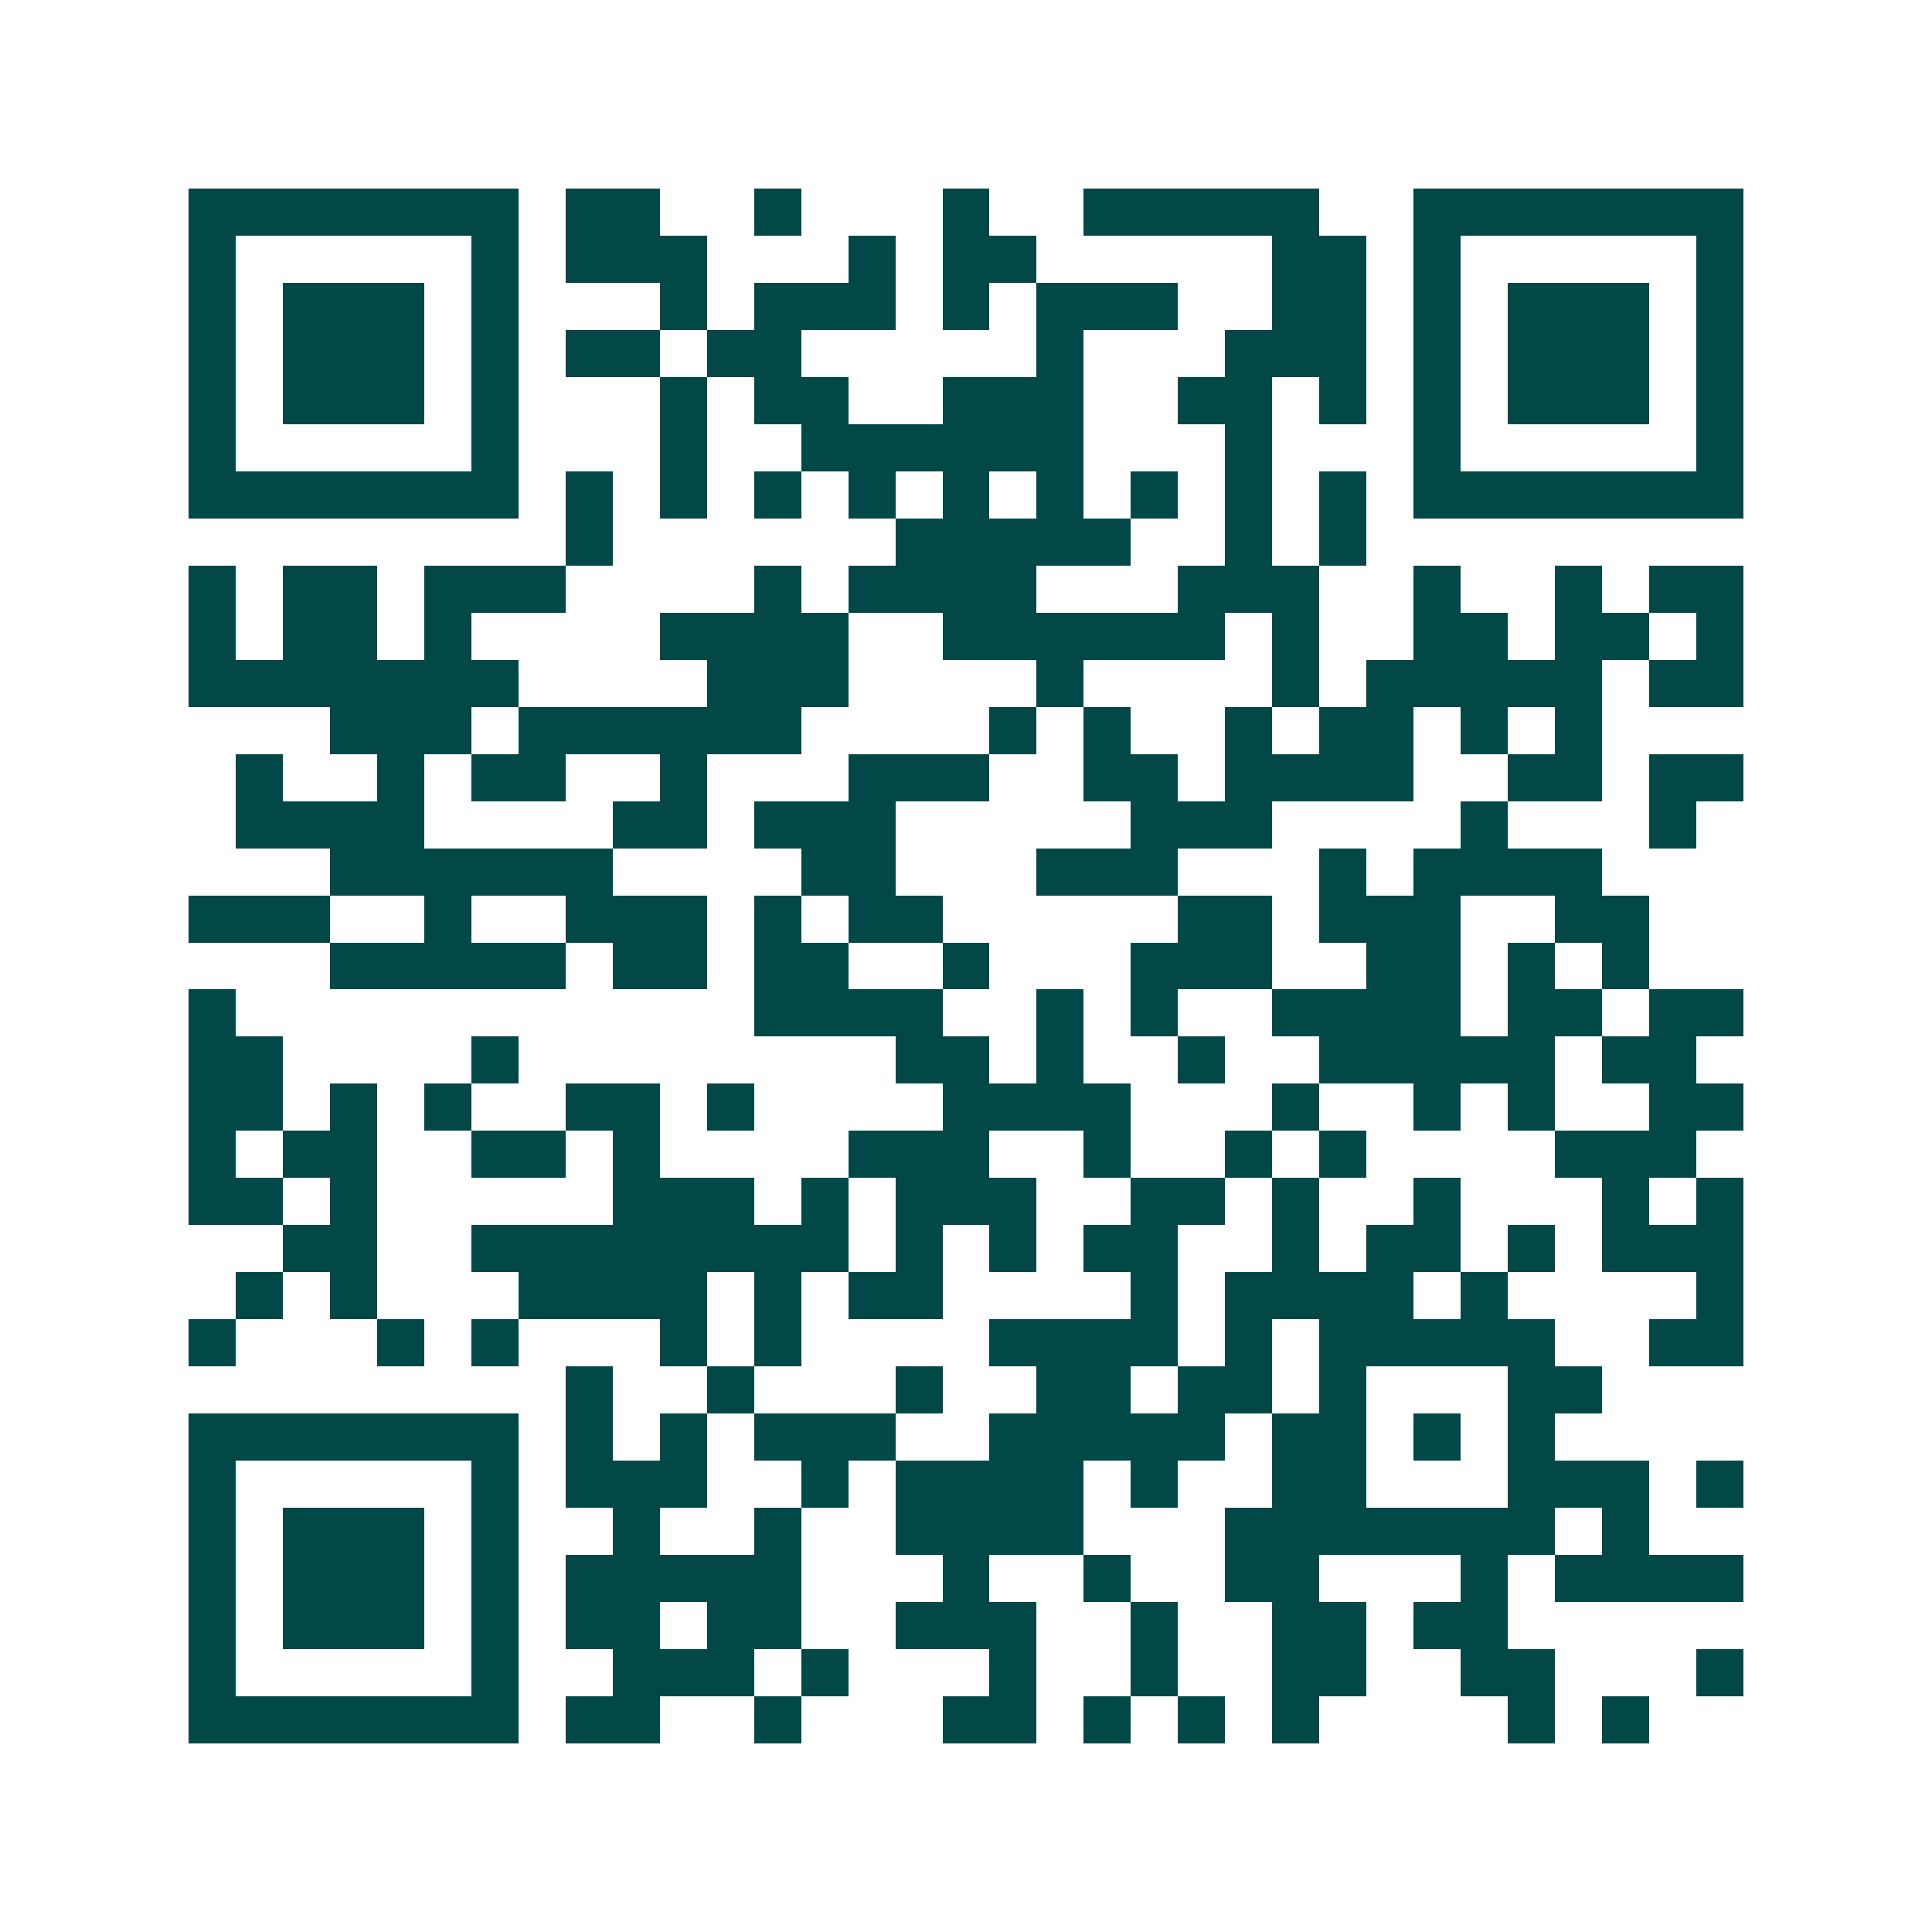 <svg xmlns="http://www.w3.org/2000/svg" width="200" height="200" viewBox="0 0 41 41" shape-rendering="crispEdges"><path fill="#ffffff" d="M0 0h41v41H0z"/><path stroke="#014847" d="M4 4.5h7m1 0h2m2 0h1m3 0h1m2 0h5m2 0h7M4 5.5h1m5 0h1m1 0h3m3 0h1m1 0h2m5 0h2m1 0h1m5 0h1M4 6.5h1m1 0h3m1 0h1m3 0h1m1 0h3m1 0h1m1 0h3m2 0h2m1 0h1m1 0h3m1 0h1M4 7.5h1m1 0h3m1 0h1m1 0h2m1 0h2m5 0h1m3 0h3m1 0h1m1 0h3m1 0h1M4 8.5h1m1 0h3m1 0h1m3 0h1m1 0h2m2 0h3m2 0h2m1 0h1m1 0h1m1 0h3m1 0h1M4 9.5h1m5 0h1m3 0h1m2 0h6m3 0h1m3 0h1m5 0h1M4 10.5h7m1 0h1m1 0h1m1 0h1m1 0h1m1 0h1m1 0h1m1 0h1m1 0h1m1 0h1m1 0h7M12 11.5h1m6 0h5m2 0h1m1 0h1M4 12.5h1m1 0h2m1 0h3m4 0h1m1 0h4m3 0h3m2 0h1m2 0h1m1 0h2M4 13.5h1m1 0h2m1 0h1m4 0h4m2 0h6m1 0h1m2 0h2m1 0h2m1 0h1M4 14.5h7m4 0h3m4 0h1m4 0h1m1 0h5m1 0h2M7 15.5h3m1 0h6m4 0h1m1 0h1m2 0h1m1 0h2m1 0h1m1 0h1M5 16.5h1m2 0h1m1 0h2m2 0h1m3 0h3m2 0h2m1 0h4m2 0h2m1 0h2M5 17.5h4m4 0h2m1 0h3m5 0h3m4 0h1m3 0h1M7 18.5h6m4 0h2m3 0h3m3 0h1m1 0h4M4 19.5h3m2 0h1m2 0h3m1 0h1m1 0h2m5 0h2m1 0h3m2 0h2M7 20.5h5m1 0h2m1 0h2m2 0h1m3 0h3m2 0h2m1 0h1m1 0h1M4 21.5h1m11 0h4m2 0h1m1 0h1m2 0h4m1 0h2m1 0h2M4 22.5h2m4 0h1m8 0h2m1 0h1m2 0h1m2 0h5m1 0h2M4 23.5h2m1 0h1m1 0h1m2 0h2m1 0h1m4 0h4m3 0h1m2 0h1m1 0h1m2 0h2M4 24.5h1m1 0h2m2 0h2m1 0h1m4 0h3m2 0h1m2 0h1m1 0h1m4 0h3M4 25.5h2m1 0h1m5 0h3m1 0h1m1 0h3m2 0h2m1 0h1m2 0h1m3 0h1m1 0h1M6 26.5h2m2 0h8m1 0h1m1 0h1m1 0h2m2 0h1m1 0h2m1 0h1m1 0h3M5 27.5h1m1 0h1m3 0h4m1 0h1m1 0h2m4 0h1m1 0h4m1 0h1m4 0h1M4 28.5h1m3 0h1m1 0h1m3 0h1m1 0h1m4 0h4m1 0h1m1 0h5m2 0h2M12 29.5h1m2 0h1m3 0h1m2 0h2m1 0h2m1 0h1m3 0h2M4 30.5h7m1 0h1m1 0h1m1 0h3m2 0h5m1 0h2m1 0h1m1 0h1M4 31.5h1m5 0h1m1 0h3m2 0h1m1 0h4m1 0h1m2 0h2m3 0h3m1 0h1M4 32.5h1m1 0h3m1 0h1m2 0h1m2 0h1m2 0h4m3 0h7m1 0h1M4 33.5h1m1 0h3m1 0h1m1 0h5m3 0h1m2 0h1m2 0h2m3 0h1m1 0h4M4 34.5h1m1 0h3m1 0h1m1 0h2m1 0h2m2 0h3m2 0h1m2 0h2m1 0h2M4 35.5h1m5 0h1m2 0h3m1 0h1m3 0h1m2 0h1m2 0h2m2 0h2m3 0h1M4 36.5h7m1 0h2m2 0h1m3 0h2m1 0h1m1 0h1m1 0h1m4 0h1m1 0h1"/></svg>

